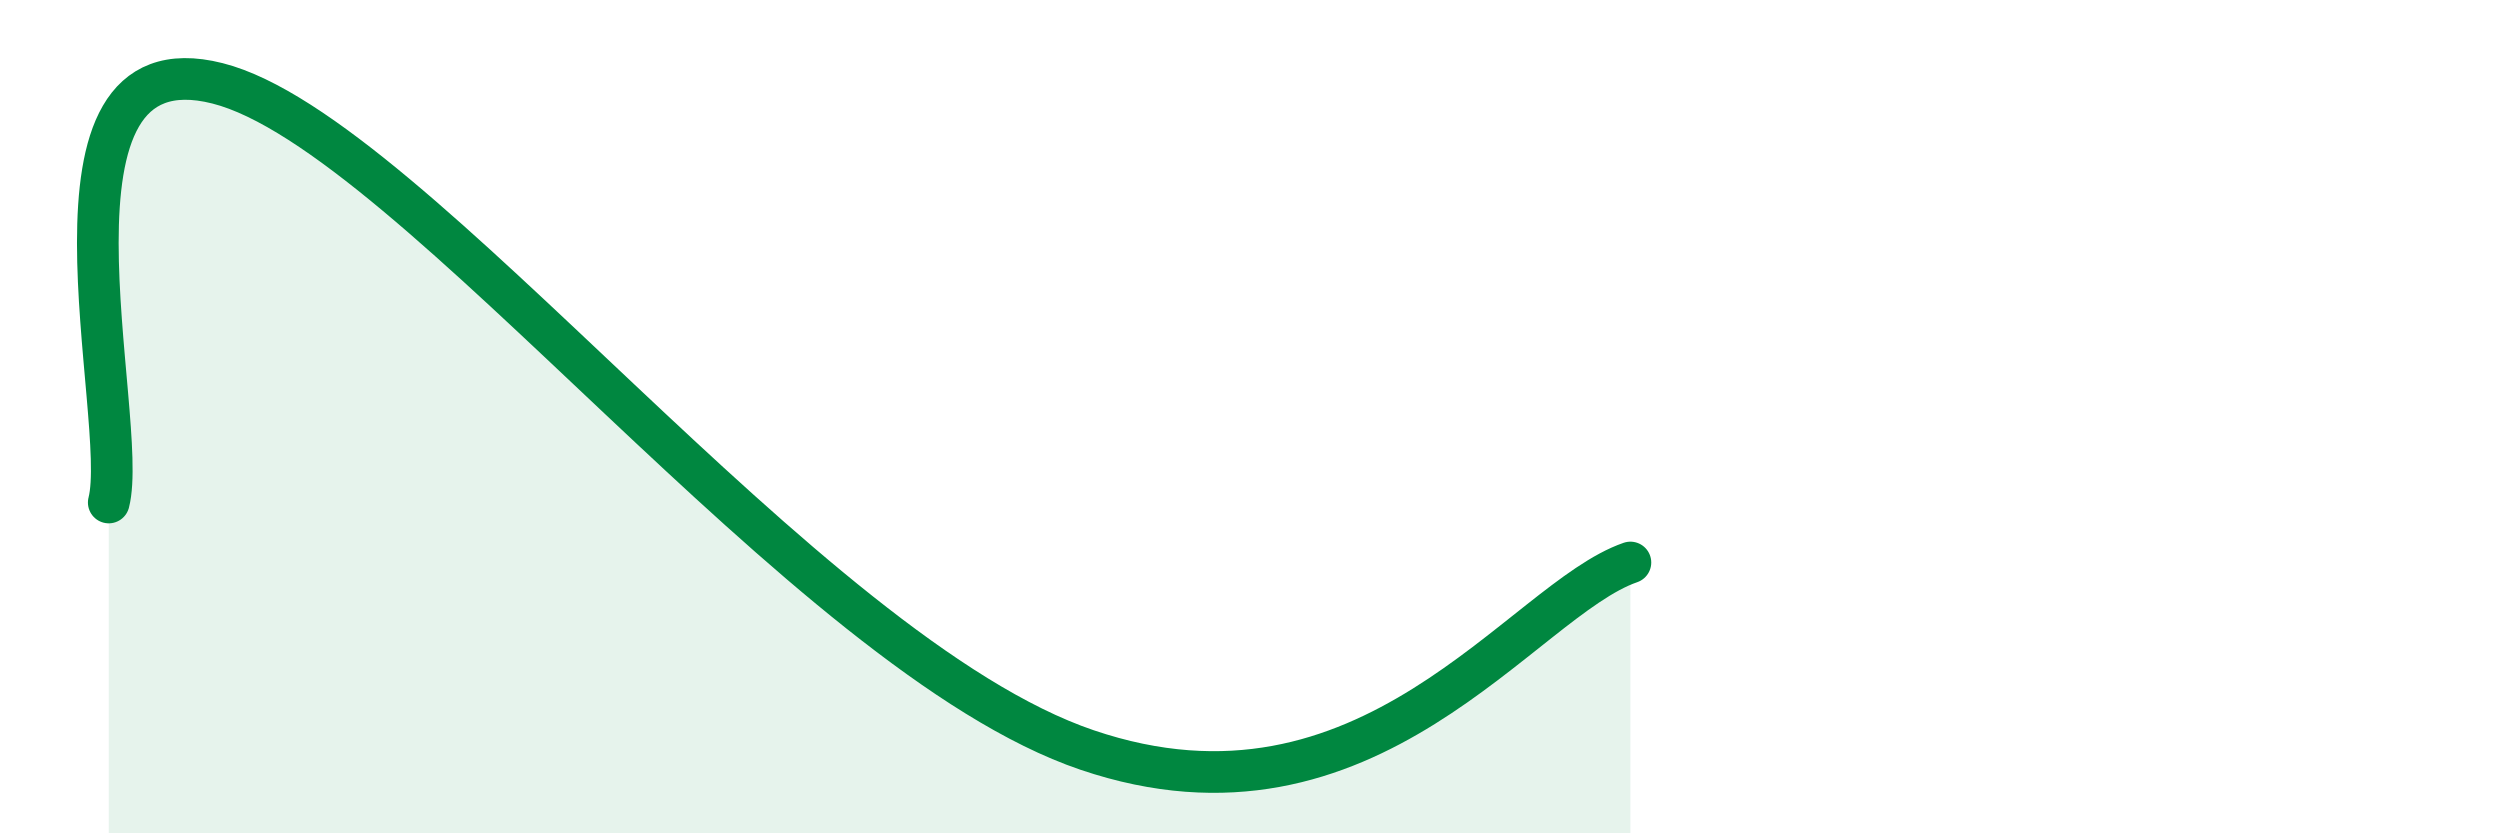 
    <svg width="60" height="20" viewBox="0 0 60 20" xmlns="http://www.w3.org/2000/svg">
      <path
        d="M 2.61,12.06 C 3.13,10.05 0.52,0.81 5.22,2 C 9.92,3.19 19.31,15.7 26.09,18 C 32.87,20.3 36.52,14.4 39.13,13.5L39.13 20L2.61 20Z"
        fill="#008740"
        opacity="0.1"
        stroke-linecap="round"
        stroke-linejoin="round"
      />
      <path
        d="M 2.61,12.06 C 3.13,10.05 0.52,0.81 5.22,2 C 9.92,3.19 19.31,15.7 26.09,18 C 32.87,20.3 36.52,14.4 39.13,13.5"
        stroke="#008740"
        stroke-width="1"
        fill="none"
        stroke-linecap="round"
        stroke-linejoin="round"
      />
    </svg>
  